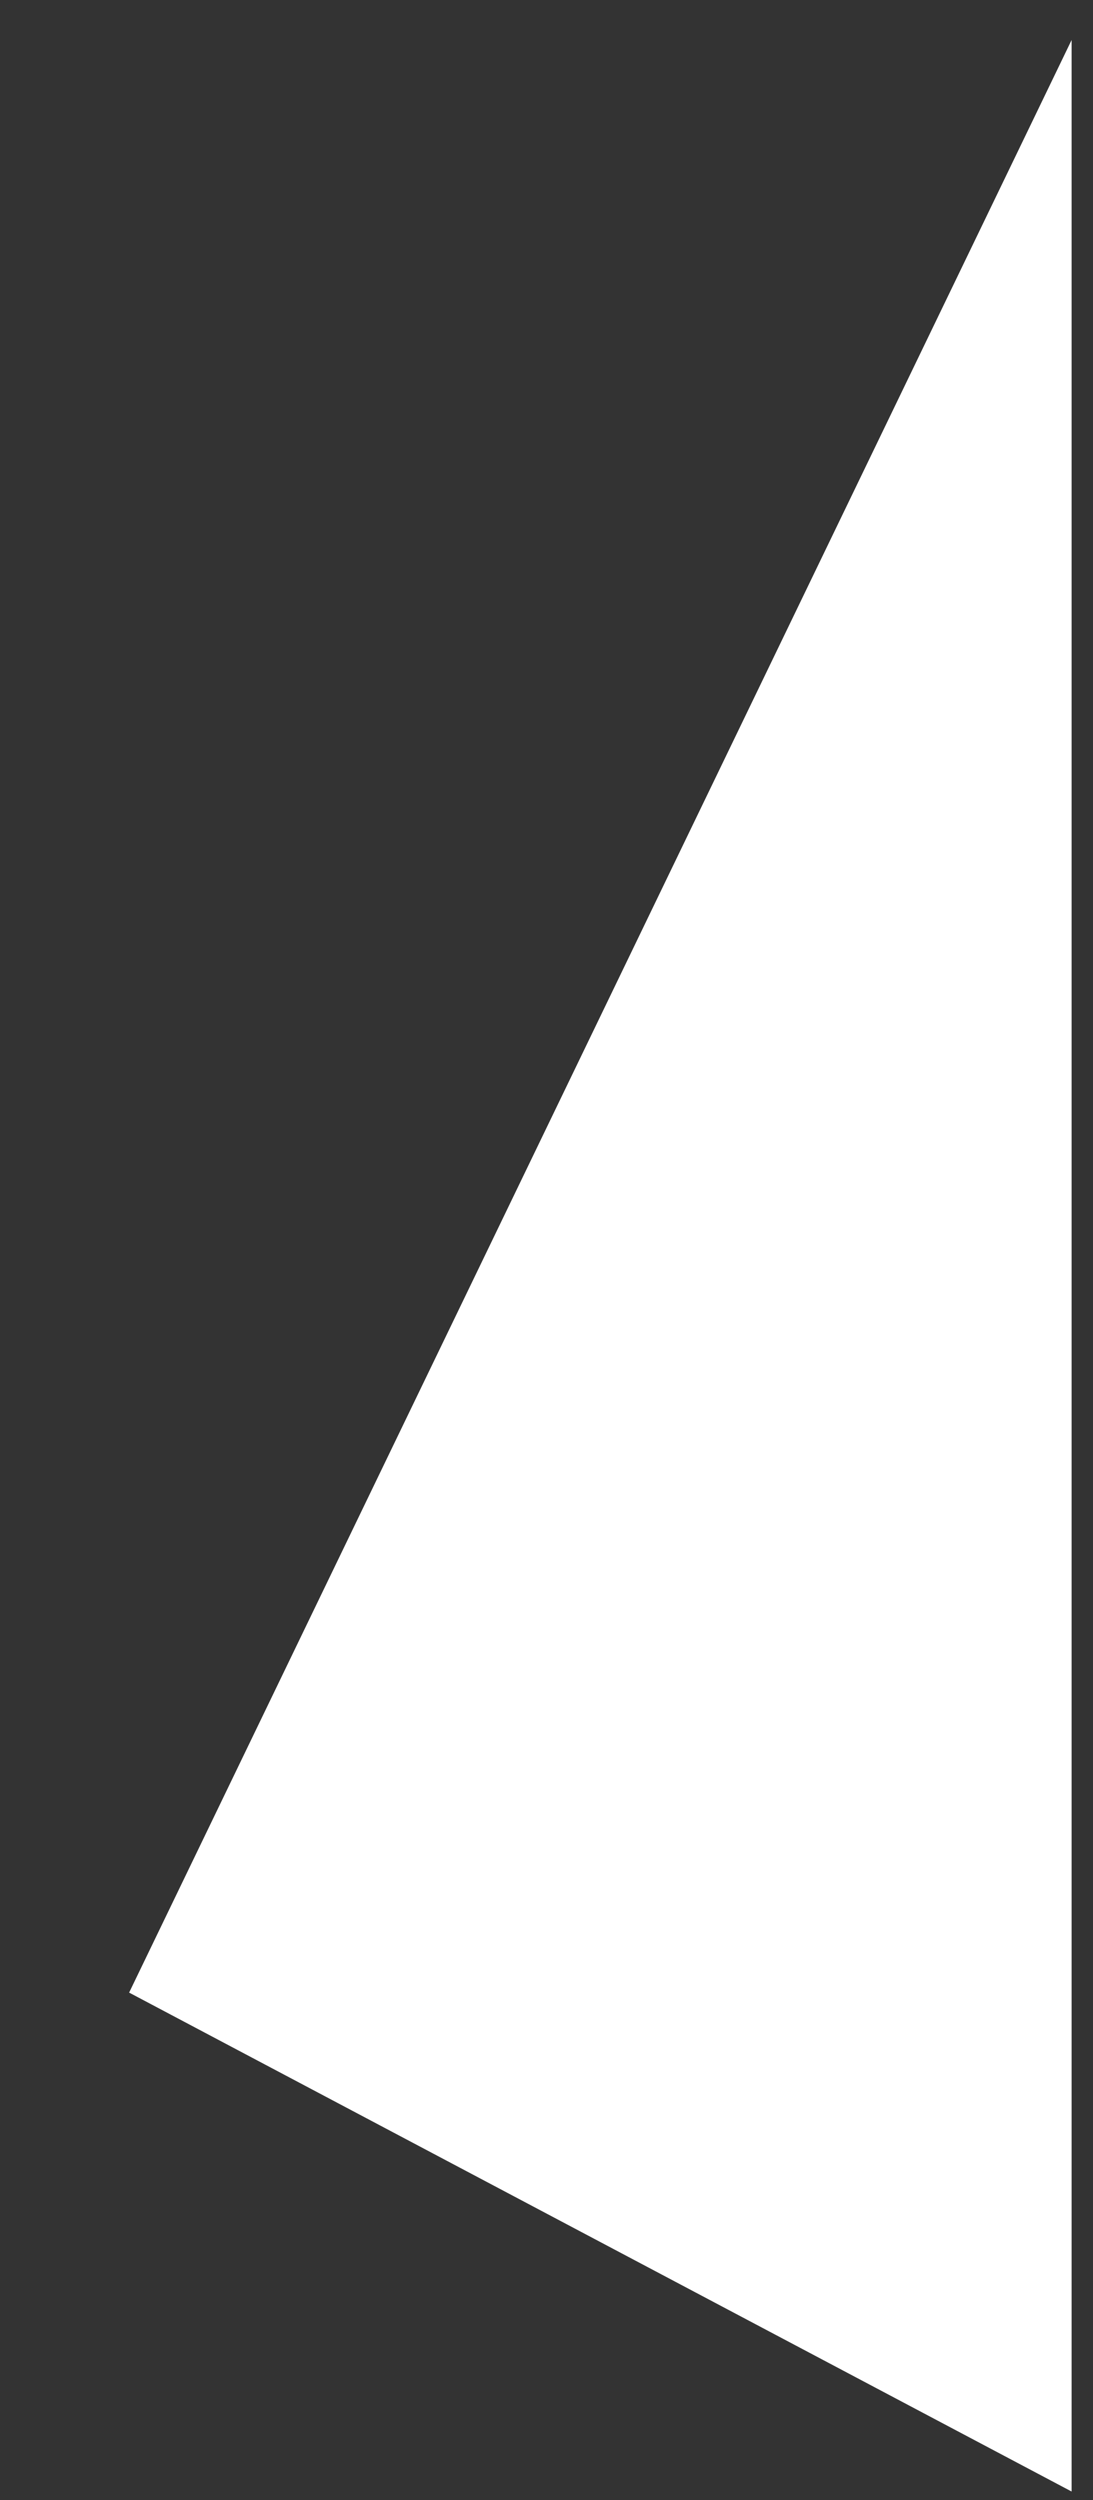 <?xml version="1.0" encoding="UTF-8" standalone="no"?><svg width='7' height='16' viewBox='0 0 7 16' fill='none' xmlns='http://www.w3.org/2000/svg'>
<rect x="0" y="0" width="7" height="16" fill="#333333" stroke="none"/>
<path fill-rule='evenodd' clip-rule='evenodd' d='M0.827 12.752L6.863 0.256V15.945L0.827 12.752Z' fill='white'/>
</svg>

